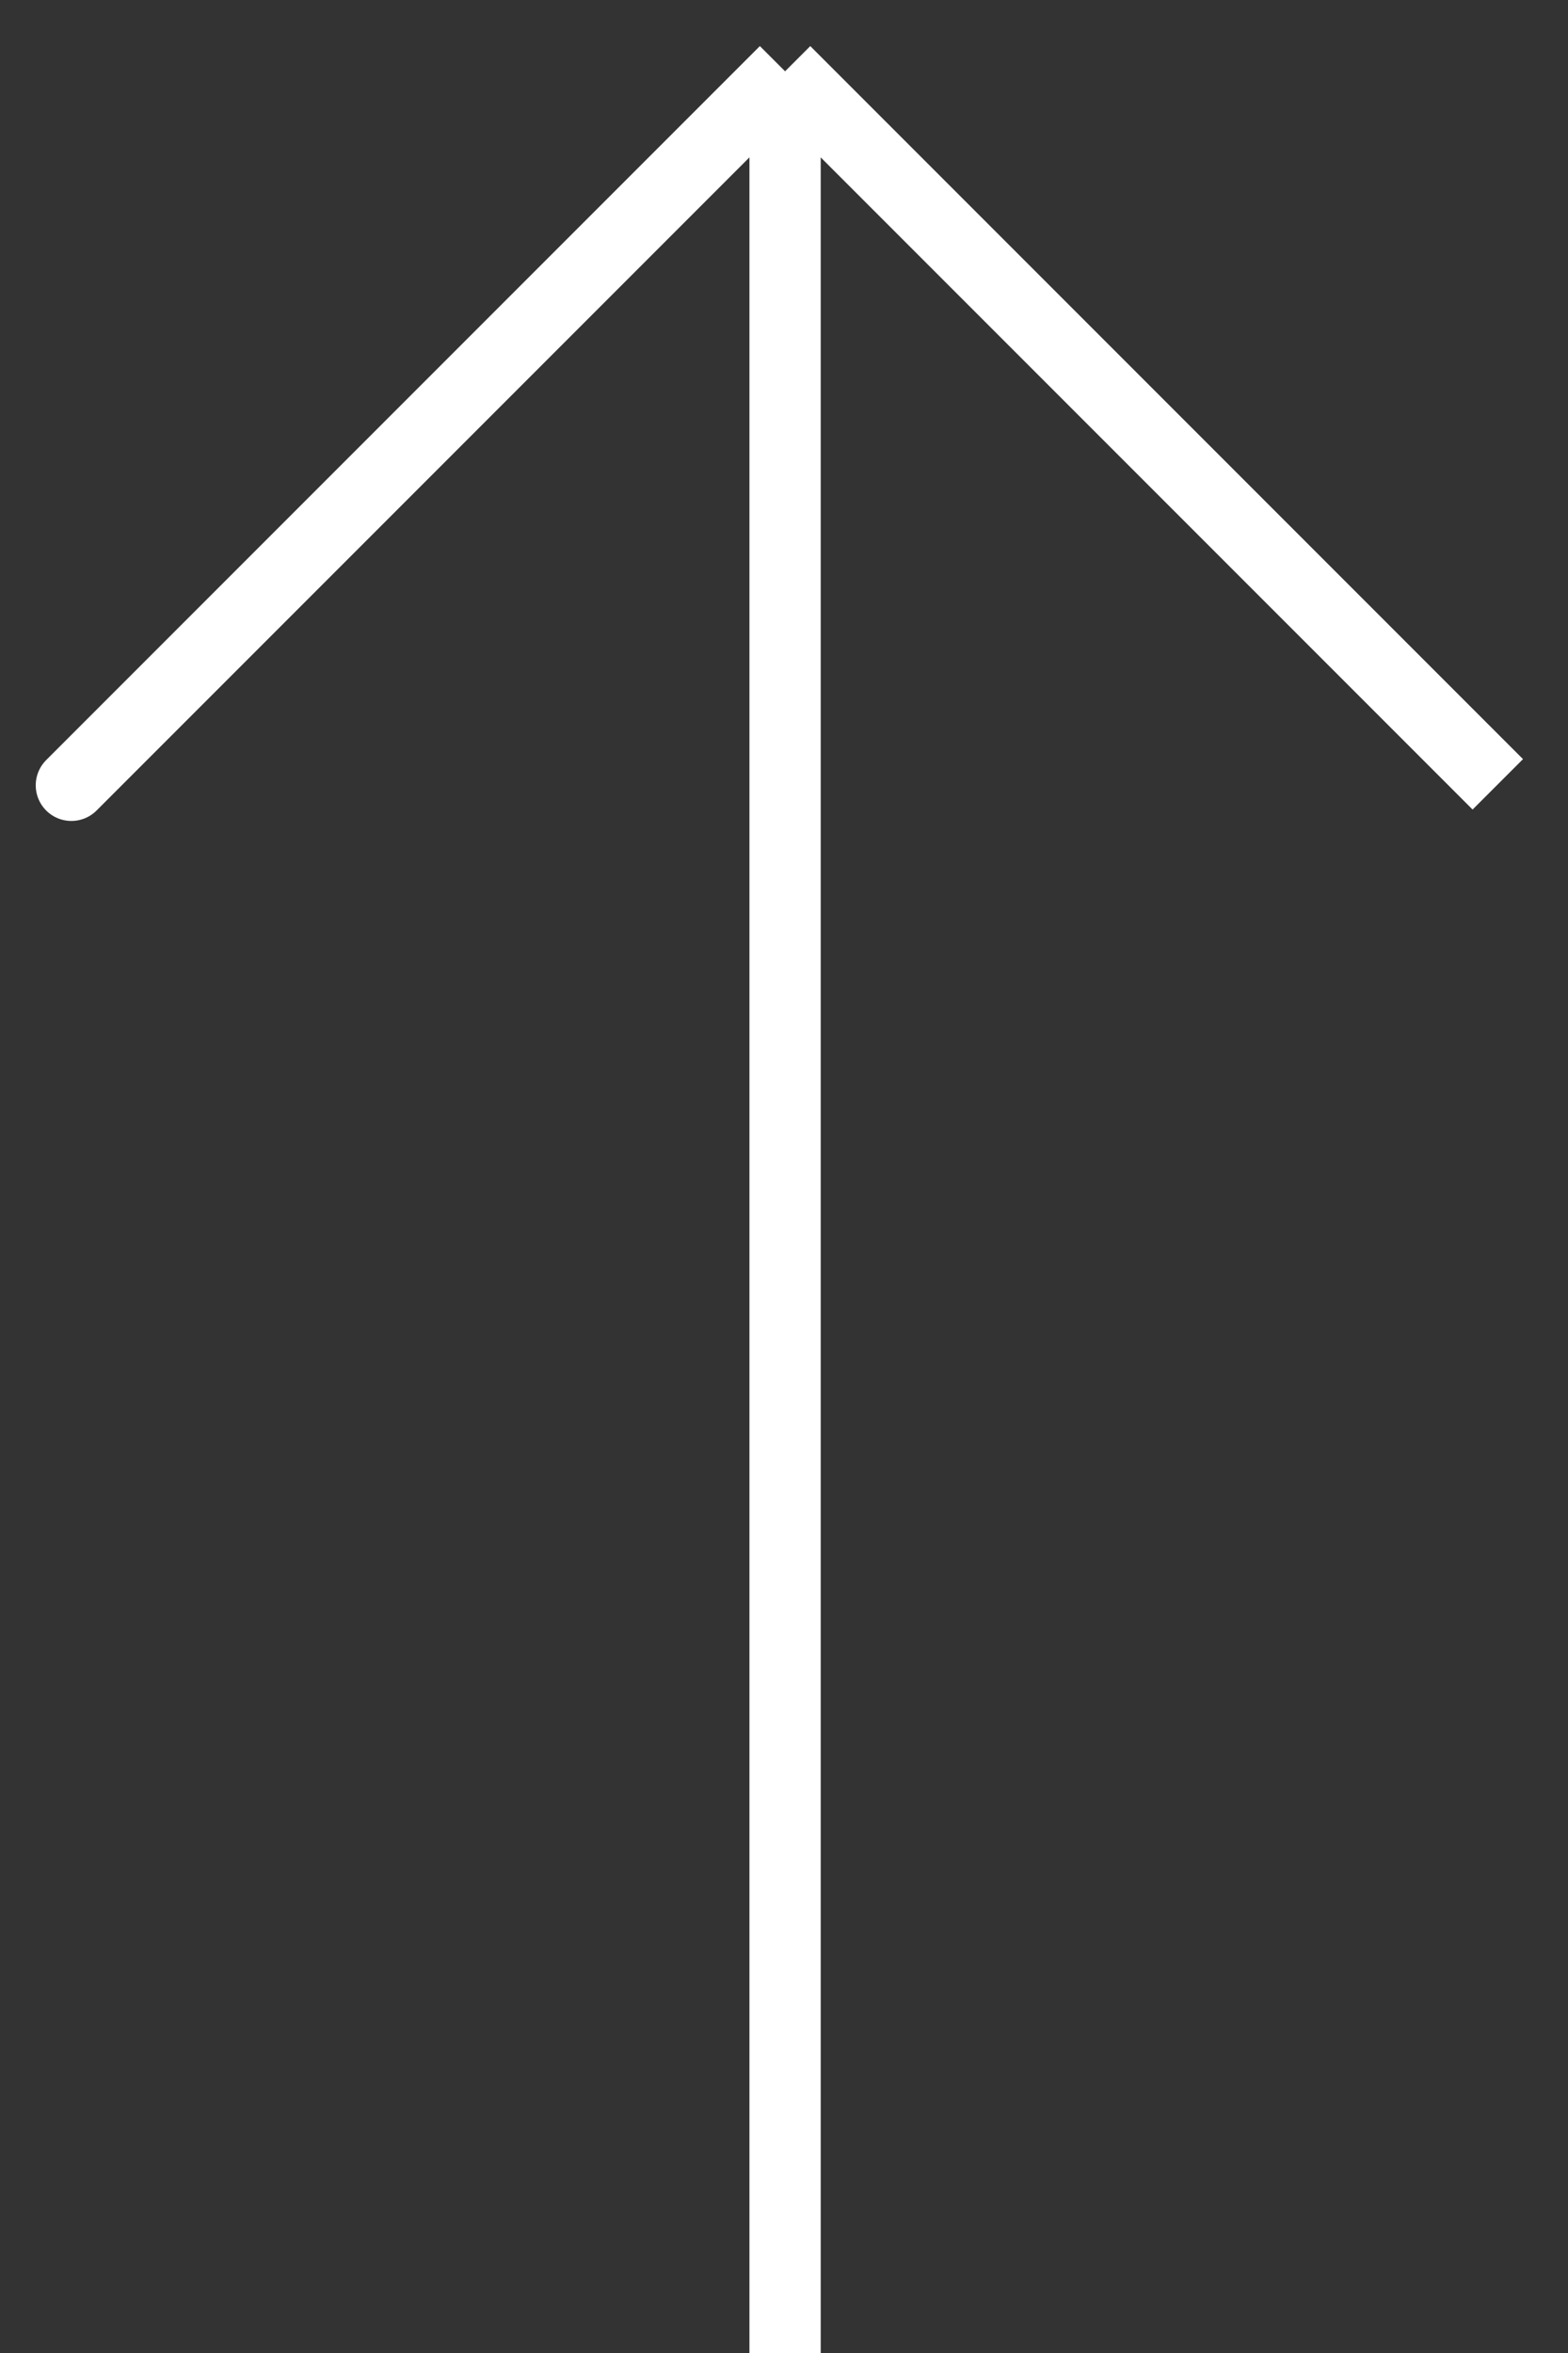 <svg width="22" height="33" viewBox="0 0 22 33" fill="none" xmlns="http://www.w3.org/2000/svg">
  <rect x="0" y="0" width="22" height="33" fill="#333333" stroke="none"/>
  <path d="M11.015 1L11.015 33M11.015 1C8.515 3.5 0.615 11.4 1.015 11C1.415 10.6 8.848 3.167 11.015 1ZM11.015 1L21.015 11" stroke="#FFFFFF" style="stroke:#FFFFFF;stroke-opacity:1;"></path>
</svg>
